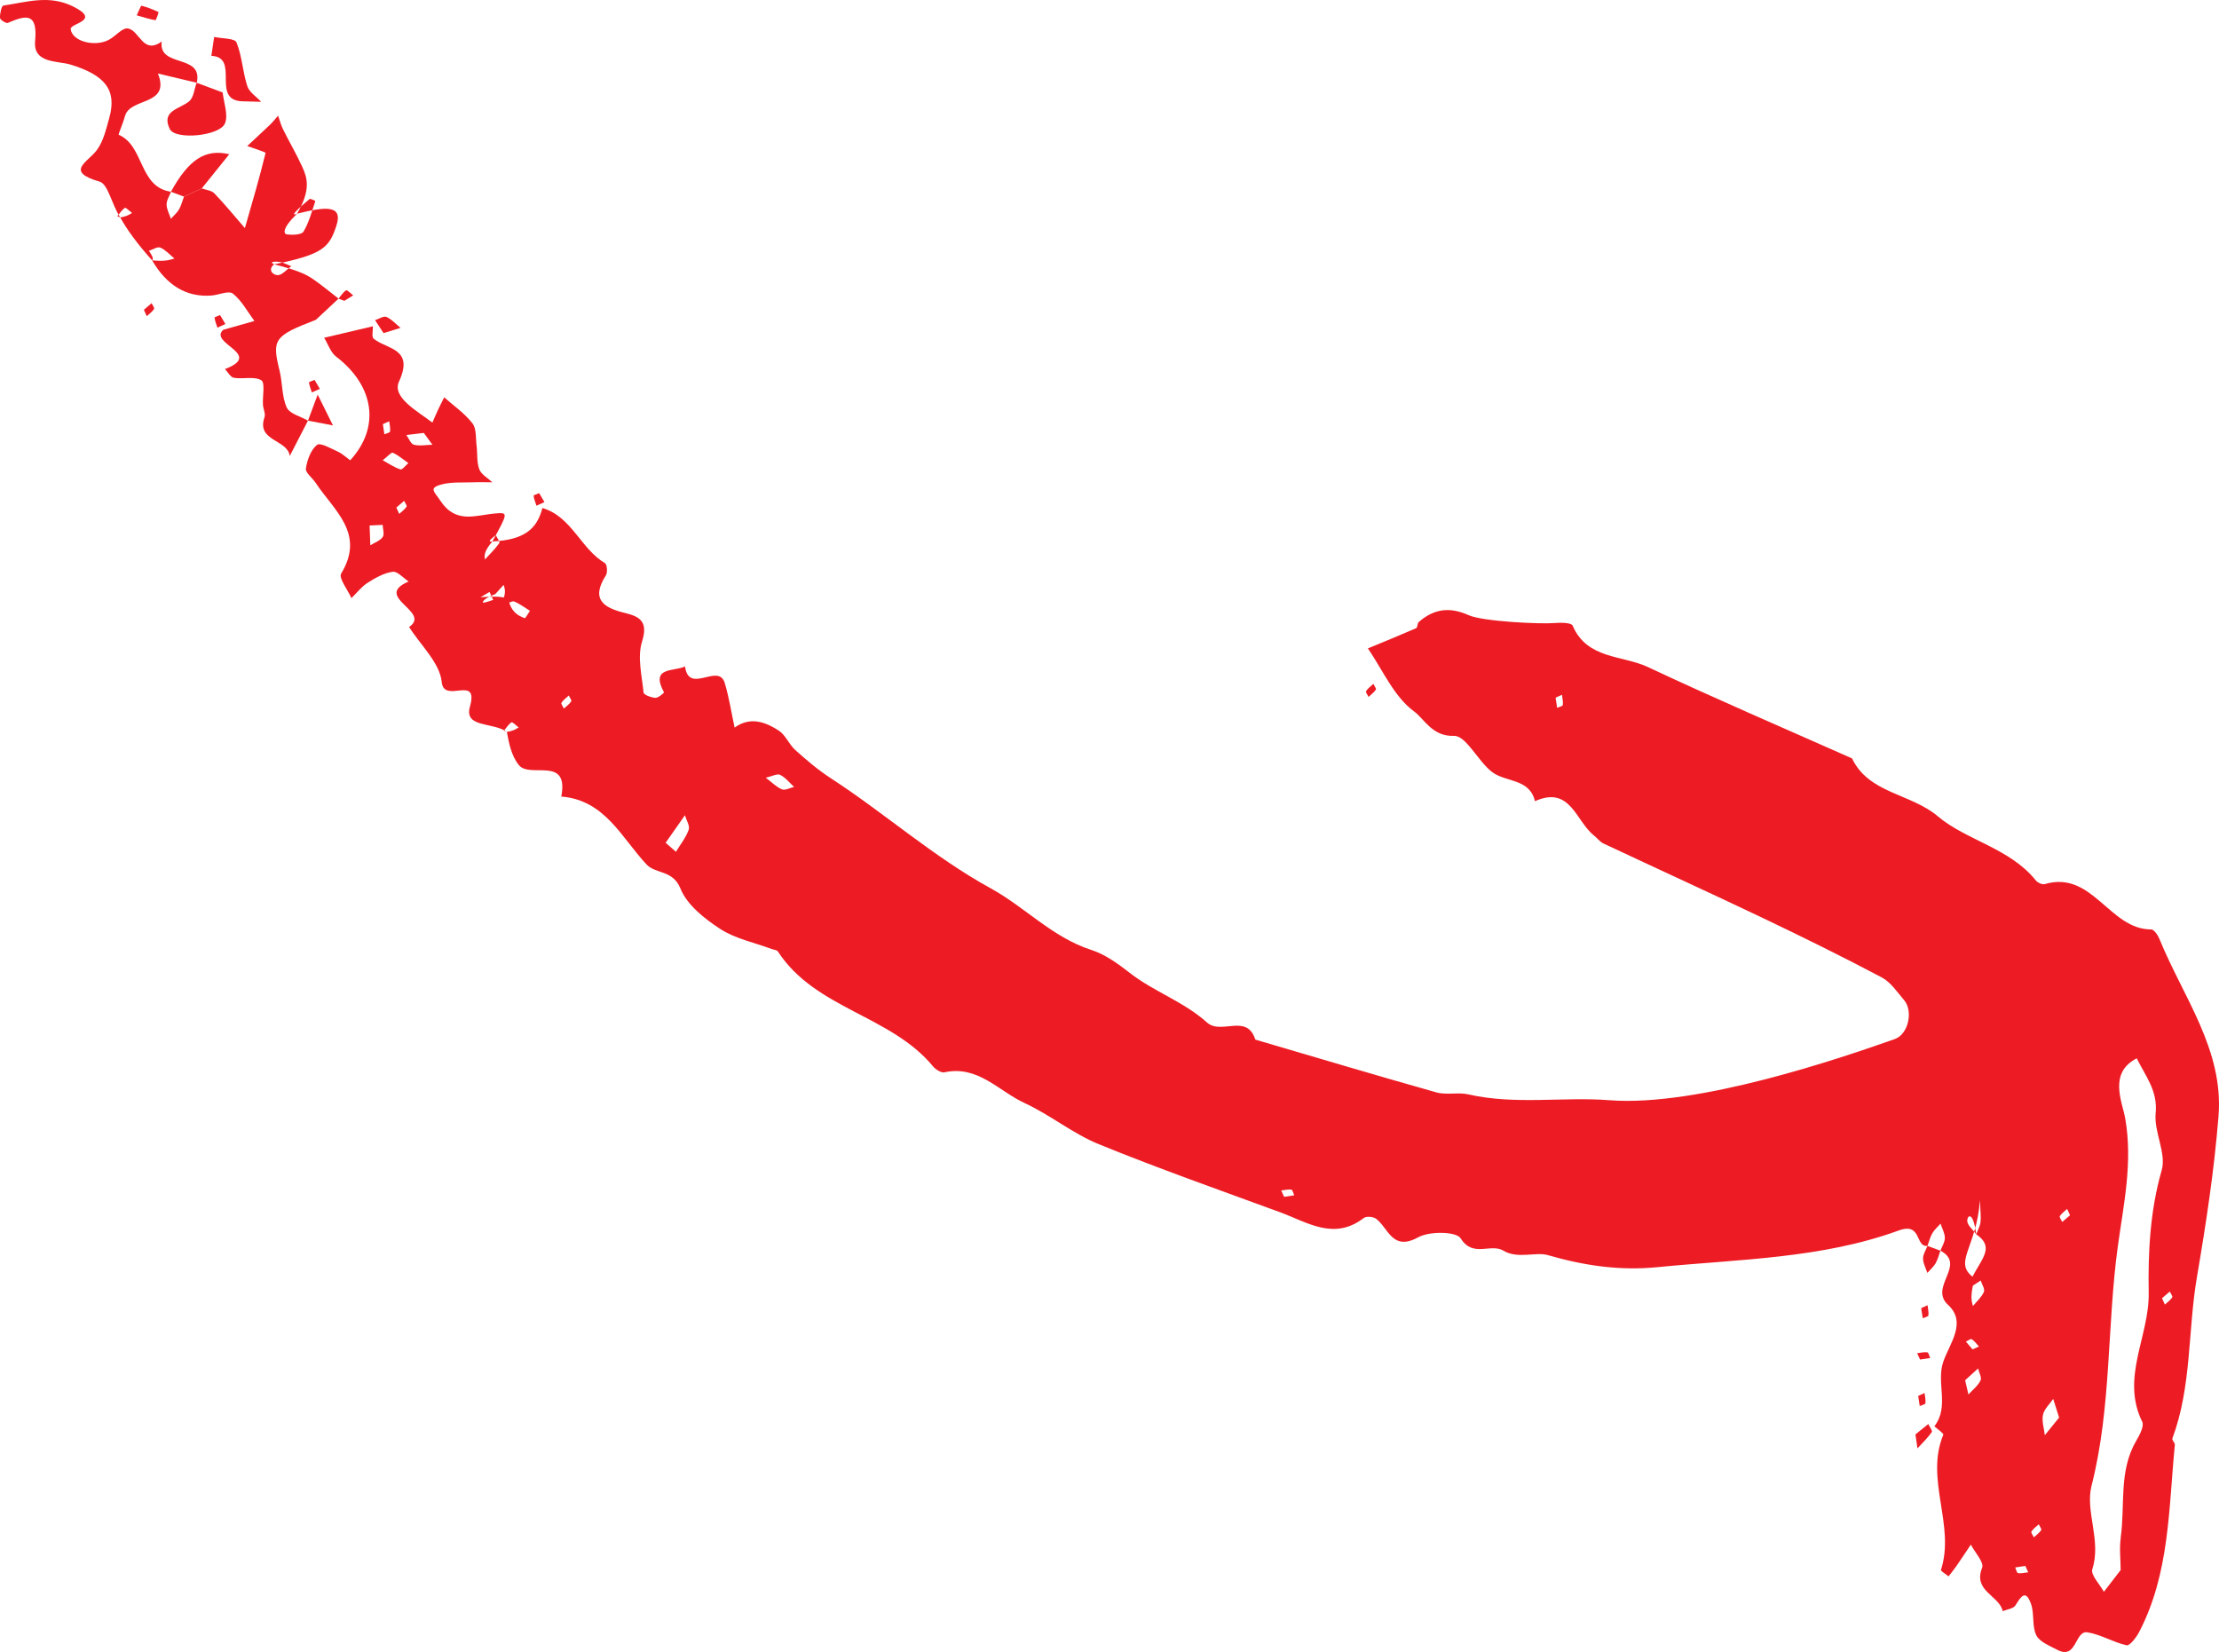 <svg xmlns="http://www.w3.org/2000/svg" id="uuid-aaa01ce5-8ec8-43b8-b155-6a5419324fee" viewBox="0 0 422.86 314.77"><defs><style>.uuid-2362b5a7-cee5-4f38-ba49-82782f417d0b{fill:#ed1c24;}</style></defs><path class="uuid-2362b5a7-cee5-4f38-ba49-82782f417d0b" d="M370.62,235.88c-.01-.91-.53-1.81-.82-2.72-.53,.6-1.17,1.14-1.56,1.81-.43,.74-.63,1.61-.93,2.42-2.39,.31-1.02-4.56-5.48-2.93-14.75,5.38-30.51,5.46-45.98,6.99-7.23,.71-13.97-.29-20.94-2.31-2.18-.63-5.74,.78-8.39-.82-2.47-1.49-5.81,1.4-8.17-2.36-.84-1.33-5.95-1.39-8.1-.2-4.91,2.71-5.64-1.71-8-3.52-.54-.41-1.88-.54-2.36-.16-5.67,4.36-10.75,.82-15.92-1.08-11.55-4.24-23.17-8.33-34.56-12.97-4.98-2.03-9.3-5.61-14.2-7.87-4.9-2.26-8.85-7.22-15.22-5.84-.63,.14-1.69-.53-2.19-1.13-8.04-9.75-22.43-10.92-29.56-21.89-.19-.3-.8-.32-1.21-.48-3.29-1.23-6.92-1.95-9.79-3.82-3-1.95-6.33-4.59-7.58-7.71-1.43-3.56-4.72-2.72-6.45-4.57-4.8-5.13-7.92-12.27-16.25-12.94,1.5-7.8-5.89-3.43-8.03-5.94-1.49-1.75-1.97-4.36-2.34-6.39,1.12-.14,1.68-.49,2.24-.84-.46-.35-1.17-1.08-1.35-.97-.59,.37-.98,1.04-1.45,1.6,.37,.14,.74,.27,.55,.21-2.7-1.9-8.18-.73-7.03-4.8,1.77-6.24-4.95-.44-5.37-4.68-.36-3.67-4.02-7.01-6.22-10.5,4.35-2.94-7.03-5.7-.09-8.67-1.02-.67-2.13-1.98-3.04-1.85-1.66,.23-3.3,1.16-4.76,2.09-1.18,.75-2.08,1.94-3.1,2.93-.71-1.59-2.47-3.83-1.96-4.68,4.68-7.68-1.43-12.07-4.86-17.29-.62-.95-1.98-1.93-1.86-2.73,.25-1.62,.93-3.55,2.12-4.5,.62-.5,2.72,.72,4.08,1.34,.86,.39,2.19,1.65,2.27,1.57,5.75-6.29,4.57-14.16-2.7-19.72-1.06-.81-1.54-2.38-2.29-3.6,3.1-.73,6.19-1.46,9.29-2.19,.03,.81-.27,2.04,.14,2.37,2.61,2.09,7.76,1.8,4.83,8.18-1.38,2.99,3.54,5.64,6.37,7.8,.36-.82,.7-1.64,1.08-2.45,.37-.8,.78-1.58,1.17-2.36,1.82,1.62,3.89,3.04,5.37,4.94,.8,1.02,.62,2.84,.8,4.3,.19,1.5,0,3.12,.52,4.48,.38,1,1.63,1.66,2.49,2.47-1.22,0-2.44-.05-3.66,0-2.03,.08-4.15-.1-6.06,.42-2.48,.68-1.36,1.32-.2,3.08,2.98,4.51,6.73,2.75,10.45,2.44,2.5-.21,2.5-.19-.53,5.33-1.64,1.92-1.53,2.68-1.42,3.43,.93-1.02,1.93-1.98,2.73-3.1,.17-.23-.42-1.01-.66-1.54-.87,.7-1.73,1.4-.65,1.21,6.08-.29,8.5-2.37,9.53-6.37,5.59,1.64,7.28,7.75,11.93,10.51,.4,.24,.52,1.78,.17,2.32-2.98,4.66-.33,6.22,3.72,7.19,2.9,.7,4.33,1.75,3.16,5.47-.91,2.92-.02,6.45,.3,9.68,.04,.43,1.45,.95,2.25,1,.56,.03,1.68-.98,1.65-1.03-2.71-4.97,1.93-3.93,4-4.95,.72,5.44,6.4-.8,7.58,3.18,.82,2.76,1.26,5.64,1.87,8.47,2.95-2.14,5.82-1.1,8.4,.56,1.31,.84,1.97,2.65,3.18,3.73,2.12,1.9,4.32,3.78,6.71,5.33,10.36,6.73,19.6,15.02,30.54,21.02,6.5,3.57,11.73,9.32,19.1,11.71,2.71,.88,5.04,2.57,7.44,4.44,4.47,3.49,10.28,5.46,14.65,9.4,2.71,2.44,7.58-1.82,9.21,3.26,11.5,3.38,22.98,6.81,34.51,10.06,1.91,.54,4.13-.07,6.09,.38,8.94,2.04,18.05,.42,26.88,1.11,16.92,1.31,44.22-8.07,54.37-11.65,2.64-.93,3.52-5.38,1.79-7.41-1.32-1.55-2.56-3.43-4.27-4.34-7.5-3.97-15.12-7.72-22.79-11.38-10.04-4.79-20.16-9.4-30.23-14.13-.71-.33-1.22-1.07-1.86-1.57-3.42-2.7-4.45-9.53-11.2-6.5-1.05-4.38-5.59-3.57-8.18-5.56-2.71-2.08-4.94-6.95-7.26-6.88-4.16,.13-5.62-3.22-7.62-4.68-3.81-2.8-5.95-7.86-8.78-11.99,3.07-1.27,6.15-2.52,9.2-3.85,.28-.12,.2-.92,.5-1.18,2.87-2.52,5.89-2.93,9.5-1.3,2.72,1.23,13.88,1.72,16.31,1.5,1.19-.11,3.26-.09,3.51,.49,2.75,6.44,9.47,5.6,14.36,7.9,12.85,6.04,25.9,11.63,38.88,17.4,3.22,6.72,11.16,6.64,16.36,11.04,5.4,4.58,13.71,6.03,18.68,12.23,.34,.42,1.22,.82,1.69,.68,9.12-2.68,12.28,8.66,20.29,8.64,.53,0,1.27,1.09,1.56,1.81,4.48,11.03,12.28,21.1,11.26,33.77-.82,10.28-2.38,20.52-4.12,30.69-1.74,10.22-.97,20.82-4.68,30.74-.11,.29,.52,.81,.48,1.19-1.19,12.09-.97,24.47-6.8,35.66-.54,1.04-1.8,2.67-2.39,2.54-2.55-.56-4.92-2.07-7.48-2.47-2.43-.37-2,5.32-5.74,3.33-1.45-.77-3.37-1.5-4-2.78-.85-1.74-.33-4.11-1.01-5.98-1.06-2.92-1.96-1.28-2.96,.3-.4,.63-1.59,.75-2.42,1.1-.66-3.01-5.71-3.8-3.93-8.27,.41-1.02-1.37-2.92-2.15-4.41-.92,1.37-1.82,2.75-2.76,4.1-.46,.67-.99,1.3-1.48,1.95-.51-.42-1.53-1.01-1.45-1.24,2.76-8.53-3.09-17.21,.44-25.74,.11-.26-1.1-1.07-1.7-1.62,2.92-3.75,.32-8.26,1.69-12.27,1.22-3.54,4.55-7.51,.92-10.86-3.73-3.43,3.6-7.63-1.45-10.33,.3-.81,.85-1.63,.84-2.43ZM96.87,114.13c.52,2.47,1.79,3.15,3.12,3.66,.13,.05,.66-.91,1-1.4-.99-.61-1.93-1.33-2.99-1.77-.4-.17-1.07,.32-2.77,.91,1.34-2.29,1.04-3.19,.74-4.08-.53,.58-1.05,1.17-1.58,1.75-2.63,.99-2.43,1.67-2.31,1.65,.65-.09,1.27-.35,1.9-.54-.23-.51-.46-1.01-.69-1.52-.57,.34-1.14,.67-1.71,1.01,3.64-.29,4.47,.02,5.29,.33ZM375.98,248.85c.72-.89,1.64-1.68,2.08-2.69,.23-.54-.38-1.43-.61-2.17-.76,.5-1.52,1-2.47,1.62,1.28-4.85,5.96-7.47,1.61-10.42-.6-4.53-1.67-3.6-1.71-2.63-.03,.85,1.09,1.75,1.71,2.63,.29-.77,.72-1.52,.82-2.31,.12-.98-.03-1.99-.1-4.21-.68,9.32-5.35,11.95-1.01,14.89-.91,3.38-.61,4.33-.32,5.29Zm28.14,44.18c.89-6.17-.43-12.69,2.96-18.48,.64-1.1,1.56-2.8,1.15-3.64-4.14-8.4,1.37-16.3,1.23-24.54-.13-7.71,.25-15.66,2.48-23.4,.93-3.23-1.51-7.3-1.15-10.86,.43-4.32-2-7.13-3.6-10.46-5.44,2.79-2.77,8.28-2.21,11.41,1.5,8.44-.33,16.59-1.41,24.5-2.07,15.14-1.18,30.56-5,45.55-1.24,4.89,1.91,10.43,.15,15.88-.35,1.09,1.41,2.86,2.2,4.32,1.01-1.31,2.01-2.61,3.2-4.15-.01-2.05-.27-4.13,.02-6.13ZM128.81,162.3c.84-1.39,1.9-2.7,2.43-4.2,.26-.74-.45-1.83-.72-2.76-.93,1.33-1.86,2.65-3.67,5.24,.38,.34,1.17,1.03,1.96,1.72Zm262.45,104.26c-.68,1-1.71,1.92-1.94,3.01-.26,1.22,.2,2.59,.35,3.89,.76-.93,1.52-1.87,2.72-3.35-.35-1.09-.74-2.32-1.12-3.55ZM77.44,82.89c.47,.65,.84,1.7,1.44,1.85,1.1,.28,2.34,.03,3.52,0-.47-.65-.94-1.3-1.64-2.25-.99,.12-2.15,.26-3.32,.4Zm-1.13,6.55c.35,.11,1-.77,1.51-1.2-.98-.68-1.9-1.49-2.96-1.97-.29-.13-1.02,.73-1.93,1.43,1.27,.69,2.27,1.4,3.38,1.74Zm-5.73,14.46c.81-.51,1.84-.86,2.35-1.58,.36-.51,.02-1.52-.01-2.31-1.02,.05-2.04,.1-2.49,.12,.08,2.19,.11,2.98,.14,3.76Zm78.43,46.5c.61,.25,1.53-.28,2.31-.46-.87-.8-1.64-1.79-2.66-2.3-.55-.28-1.52,.28-2.73,.55,1.17,.88,2.03,1.79,3.08,2.21Zm226.1,115.31c.8-.87,1.79-1.64,2.3-2.66,.28-.55-.28-1.52-.46-2.3-.87,.79-1.74,1.58-2.47,2.25,.27,1.15,.45,1.93,.63,2.71Zm-78.38-130.84c.38-.17,1.05-.31,1.08-.53,.09-.63-.09-1.3-.16-1.95-.38,.17-.76,.35-1.21,.55,.09,.63,.19,1.28,.29,1.93ZM73.25,82.75c.38-.17,1.05-.31,1.08-.53,.09-.63-.08-1.3-.16-1.95-.38,.17-.76,.35-1.21,.55,.09,.63,.19,1.28,.29,1.93Zm2.83,15.17c.48-.45,1.05-.84,1.4-1.38,.12-.19-.3-.73-.47-1.1-.5,.43-1,.86-1.48,1.27,.21,.45,.38,.83,.55,1.21ZM393.92,230.35c-.48,.45-1.05,.84-1.4,1.38-.12,.19,.3,.73,.47,1.1,.5-.43,1-.86,1.48-1.27l-.55-1.21Zm18.63,18.23c.48-.45,1.05-.84,1.4-1.38,.12-.19-.3-.73-.47-1.1-.5,.43-1,.86-1.48,1.27l.55,1.21ZM106.99,133.91c-.12,.19,.3,.73,.47,1.1,.48-.45,1.05-.84,1.4-1.38,.12-.19-.3-.73-.47-1.1-.48,.45-1.05,.84-1.4,1.38Zm270.12,122.65c-.45-.48-.84-1.05-1.38-1.39-.19-.12-.73,.3-1.1,.47,.43,.5,.86,1,1.27,1.48,.46-.21,.83-.38,1.21-.55Zm-130.48-28.8c-.17-.38-.31-1.05-.53-1.08-.63-.09-1.3,.09-1.95,.16,.17,.38,.35,.76,.56,1.21,.63-.09,1.28-.19,1.93-.29Zm140.48,64.07c-.12,.19,.3,.73,.47,1.1,.48-.45,1.05-.84,1.4-1.38,.12-.19-.3-.73-.47-1.1-.48,.45-1.05,.84-1.39,1.38Zm-3.08,6.84c.17,.38,.31,1.05,.53,1.08,.63,.09,1.3-.09,1.95-.16-.17-.38-.35-.76-.56-1.21-.63,.09-1.28,.19-1.93,.29Z"></path><path class="uuid-2362b5a7-cee5-4f38-ba49-82782f417d0b" d="M42.54,62.84c-2.86,2.62,7.81,4.65,.33,7.48,.56,.58,1.06,1.57,1.71,1.67,1.75,.29,3.89-.34,5.22,.47,.76,.46,.21,3.03,.31,4.65,.05,.81,.53,1.72,.29,2.4-1.58,4.6,4.38,4.17,4.82,7.37,1.16-2.24,2.31-4.49,3.47-6.73-1.4-.81-3.51-1.31-4.05-2.51-.95-2.1-.79-4.68-1.36-6.99-1.48-6.01-1.09-6.62,6.91-9.71,1.44-1.35,2.88-2.69,4.33-4.04-1.59-1.23-3.14-2.52-4.78-3.66-1.34-.93-2.81-1.68-7.48-2.88-1.04-.43-.03-.59,.95-.46,.79,.1,1.54,.54,2.31,.82-.88,.62-1.78,1.74-2.63,1.71-.97-.04-1.9-1.11-.63-2.07,9.29-1.88,10.47-3.2,11.83-7.3,1.35-4.07-2-3.71-7.48-2.34-1.56,.65,.38-1.11,2.39-2.8,.16-.13,1.1,.37,1.1,.38-.68,1.98-1.2,4.06-2.26,5.83-.37,.62-2.1,.66-3.15,.54-.6-.07-1.09-1.02,1.92-3.95,2.69-4.59,1.95-6.84,.97-8.98-1.1-2.41-2.45-4.7-3.63-7.08-.41-.83-.64-1.74-.95-2.62-.52,.59-1.01,1.21-1.57,1.75-1.42,1.36-2.87,2.69-4.31,4.03,1.21,.45,3.52,1.17,3.49,1.32-1.17,4.81-2.57,9.56-3.94,14.32-1.93-2.22-3.79-4.5-5.82-6.62-.54-.56-1.58-.64-2.39-.94-1.13,.52-2.27,1.04-3.4,1.56-.3,.81-.51,1.68-.93,2.42-.39,.68-1.03,1.21-1.56,1.81-.3-.91-.81-1.81-.82-2.72-.01-.81,.54-1.62,.84-2.43-6.19-.91-5.02-8.71-9.98-10.87-.09-.04,.88-2.3,1.22-3.57,.97-3.58,8.73-1.88,6.27-8.09,2.47,.59,4.93,1.17,7.4,1.76,1.26-5.59-7.36-2.77-6.68-7.86-3.58,2.59-4.22-2.12-6.44-2.49-1.05-.18-2.35,1.48-3.62,2.16-2.61,1.4-6.97,.37-7.29-2.02-.15-1.16,5.93-1.59,.5-4.31C9.35-1.06,5.05,.42,.64,1.06,.29,1.11-.04,2.61,0,3.41c.02,.37,1.17,1.1,1.5,.95,3.62-1.58,5.68-1.86,5.19,3.47-.39,4.3,4.27,3.72,6.76,4.48,6.47,1.98,8.9,4.77,7.37,10.17-.6,2.11-1.1,4.43-2.37,6.12-1.79,2.38-6.12,4.07,.53,6.01,1.63,.48,2.28,4.31,3.93,6.81,.18,.07-.18-.07-.55-.21,.47-.56,.86-1.23,1.45-1.6,.17-.11,.88,.62,1.35,.97-.56,.35-1.13,.7-2.25,.84,1.31,2.37,3.18,4.95,6.07,8.18,.4-.29-.1-1.05-.6-1.81,.73-.23,1.63-.84,2.17-.61,1.01,.44,1.81,1.36,2.69,2.08-.96,.3-1.91,.59-4.26,.34q4.19,7.2,11.24,6.72c1.42-.1,3.36-1,4.15-.38,1.69,1.34,2.78,3.43,4.11,5.22-1.97,.56-3.95,1.12-5.93,1.68Z"></path><path class="uuid-2362b5a7-cee5-4f38-ba49-82782f417d0b" d="M42.43,17.62l-4.96-1.85c-.45,1.2-.56,2.82-1.42,3.53-1.79,1.49-5.4,1.76-3.7,5.28,1.04,2.16,9.6,1.35,10.54-1.11,.63-1.65-.25-3.89-.46-5.86Z"></path><path class="uuid-2362b5a7-cee5-4f38-ba49-82782f417d0b" d="M46.11,19.3c1.22,.03,2.44,.07,3.66,.1-.92-.99-2.28-1.84-2.65-3.01-.88-2.72-.99-5.71-2.06-8.32-.32-.79-2.78-.71-4.25-1.03-.18,1.2-.36,2.4-.53,3.6,5.54,.27-.15,8.41,5.84,8.66Z"></path><path class="uuid-2362b5a7-cee5-4f38-ba49-82782f417d0b" d="M43.7,29.39c-4.56-1.07-7.71,.95-11.13,7.15l2.48,.92c1.13-.52,2.27-1.04,3.4-1.56,1.75-2.17,3.5-4.35,5.25-6.52Z"></path><path class="uuid-2362b5a7-cee5-4f38-ba49-82782f417d0b" d="M58.69,80.15c1.59,.3,3.17,.61,4.76,.91-.97-1.96-1.94-3.91-2.91-5.87l-1.85,4.96Z"></path><path class="uuid-2362b5a7-cee5-4f38-ba49-82782f417d0b" d="M26.06,2.92c1.33,.38,2.44,.74,3.57,.93,.11,.02,.63-1.52,.58-1.55-1.05-.5-2.13-.93-3.25-1.21-.12-.03-.5,1-.9,1.83Z"></path><path class="uuid-2362b5a7-cee5-4f38-ba49-82782f417d0b" d="M73.09,63.47c1.32-.41,2.28-.71,3.24-1-.89-.72-1.68-1.64-2.69-2.08-.54-.23-1.43,.38-2.17,.61,.5,.76,1,1.52,1.62,2.47Z"></path><path class="uuid-2362b5a7-cee5-4f38-ba49-82782f417d0b" d="M365.01,273.32c.17,1.14,.28,1.9,.39,2.66,.93-1.02,1.93-1.98,2.73-3.1,.17-.24-.42-1.01-.67-1.54-.86,.7-1.73,1.4-2.45,1.98Z"></path><path class="uuid-2362b5a7-cee5-4f38-ba49-82782f417d0b" d="M367.3,237.39c-.3,.81-.85,1.63-.84,2.43,.01,.91,.53,1.81,.82,2.72,.53-.6,1.17-1.13,1.56-1.81,.43-.74,.63-1.61,.93-2.42l-2.48-.92Z"></path><path class="uuid-2362b5a7-cee5-4f38-ba49-82782f417d0b" d="M47.1,27.83c-1.13,.52-2.27,1.04-3.4,1.56,1.13-.52,2.27-1.04,3.4-1.56Z"></path><path class="uuid-2362b5a7-cee5-4f38-ba49-82782f417d0b" d="M65.62,57.32c.56-.35,1.13-.7,1.69-1.04-.46-.35-1.17-1.08-1.35-.97-.59,.37-.98,1.04-1.45,1.6l1.11,.41Z"></path><path class="uuid-2362b5a7-cee5-4f38-ba49-82782f417d0b" d="M261.71,130.31c-.48,.45-1.05,.84-1.39,1.38-.12,.19,.3,.73,.47,1.1,.48-.45,1.05-.84,1.4-1.38,.12-.19-.3-.73-.47-1.1Z"></path><path class="uuid-2362b5a7-cee5-4f38-ba49-82782f417d0b" d="M60.19,60.94c.52,1.13,1.04,2.27,1.56,3.4l-1.56-3.4Z"></path><path class="uuid-2362b5a7-cee5-4f38-ba49-82782f417d0b" d="M41.94,60.03c-.39,.18-1.07,.39-1.06,.5,.09,.65,.35,1.27,.55,1.9l1.52-.69c-.34-.57-.67-1.14-1.01-1.71Z"></path><path class="uuid-2362b5a7-cee5-4f38-ba49-82782f417d0b" d="M27.42,59.04l.55,1.21c.48-.45,1.05-.84,1.39-1.38,.12-.19-.3-.73-.47-1.1-.5,.43-1,.86-1.48,1.27Z"></path><path class="uuid-2362b5a7-cee5-4f38-ba49-82782f417d0b" d="M59.94,72.38c-.39,.18-1.07,.39-1.06,.5,.09,.65,.35,1.27,.55,1.9,.51-.23,1.01-.46,1.52-.69-.34-.57-.67-1.14-1.01-1.71Z"></path><path class="uuid-2362b5a7-cee5-4f38-ba49-82782f417d0b" d="M102.74,93.96c-.39,.18-1.07,.39-1.06,.5,.09,.65,.35,1.27,.55,1.9,.51-.23,1.01-.46,1.52-.69-.34-.57-.67-1.14-1.01-1.71Z"></path><path class="uuid-2362b5a7-cee5-4f38-ba49-82782f417d0b" d="M366.11,249.25c.09,.63,.19,1.28,.29,1.93,.38-.17,1.05-.31,1.08-.53,.09-.63-.09-1.3-.16-1.95-.38,.17-.76,.35-1.21,.55Z"></path><path class="uuid-2362b5a7-cee5-4f38-ba49-82782f417d0b" d="M365.89,259.05c.63-.09,1.28-.19,1.93-.29-.17-.38-.31-1.05-.53-1.08-.63-.09-1.3,.09-1.95,.16l.55,1.21Z"></path><path class="uuid-2362b5a7-cee5-4f38-ba49-82782f417d0b" d="M365.54,265.98l.29,1.93c.38-.17,1.05-.31,1.08-.53,.09-.63-.09-1.3-.16-1.95l-1.21,.55Z"></path></svg>
